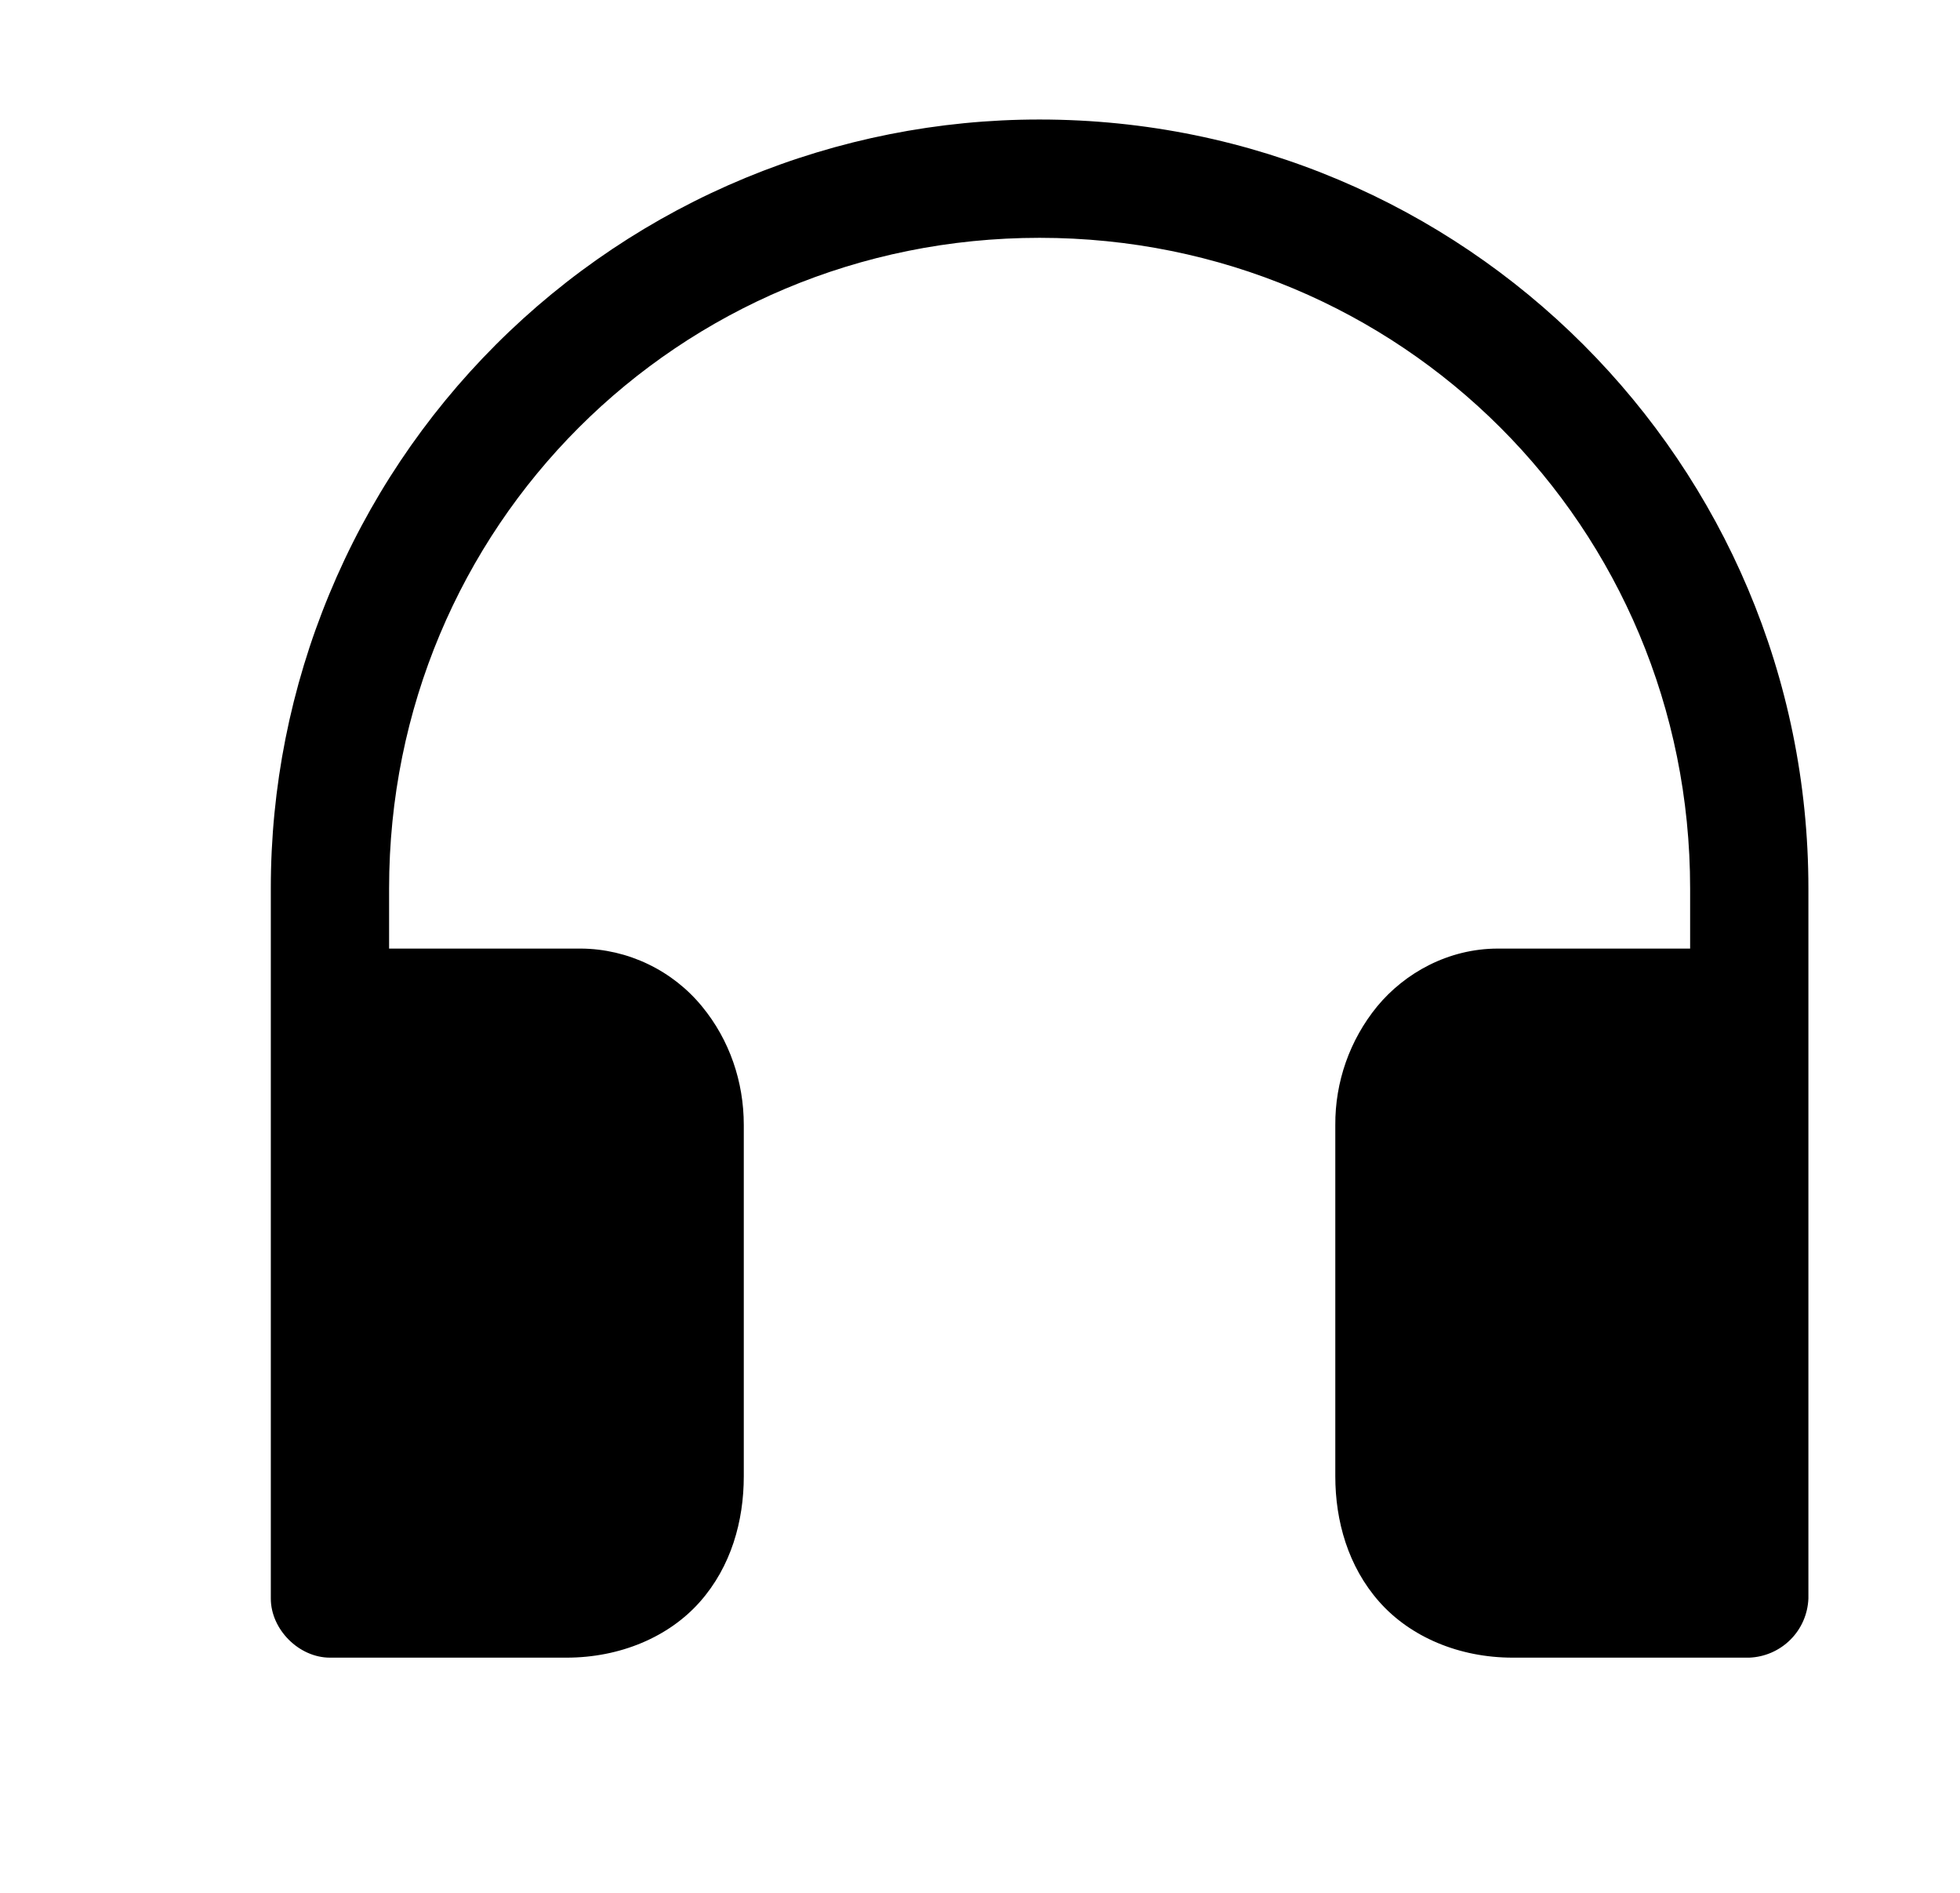 <svg width="29" height="28" viewBox="0 0 29 28" fill="none" xmlns="http://www.w3.org/2000/svg">
<path d="M15.382 1.768C13.888 1.767 12.409 2.061 11.028 2.632C9.648 3.203 8.394 4.041 7.337 5.098C6.281 6.154 5.443 7.408 4.872 8.789C4.3 10.169 4.006 11.649 4.007 13.143V23.646C4.007 24.105 4.424 24.521 4.882 24.521H8.382C9.175 24.521 9.898 24.215 10.358 23.693C10.818 23.172 11.005 22.5 11.005 21.838V16.641C11.005 16.002 10.795 15.384 10.388 14.889C10.171 14.624 9.898 14.41 9.589 14.262C9.281 14.114 8.943 14.035 8.601 14.032H5.757V13.143C5.757 7.795 10.034 3.518 15.382 3.518C20.73 3.518 25.007 7.795 25.007 13.143V14.032H22.163C21.428 14.032 20.783 14.394 20.375 14.889C19.971 15.384 19.753 16.004 19.757 16.643V21.838C19.757 22.5 19.946 23.172 20.406 23.693C20.867 24.215 21.589 24.521 22.382 24.521H25.882C26.111 24.512 26.329 24.417 26.491 24.255C26.654 24.093 26.748 23.875 26.757 23.646V19.49C26.758 19.471 26.758 19.451 26.757 19.432V13.143C26.757 6.855 21.668 1.768 15.382 1.768Z" fill="#64748B" style="fill:#64748B;fill:color(display-p3 0.392 0.455 0.545);fill-opacity:1;"/>
</svg>
